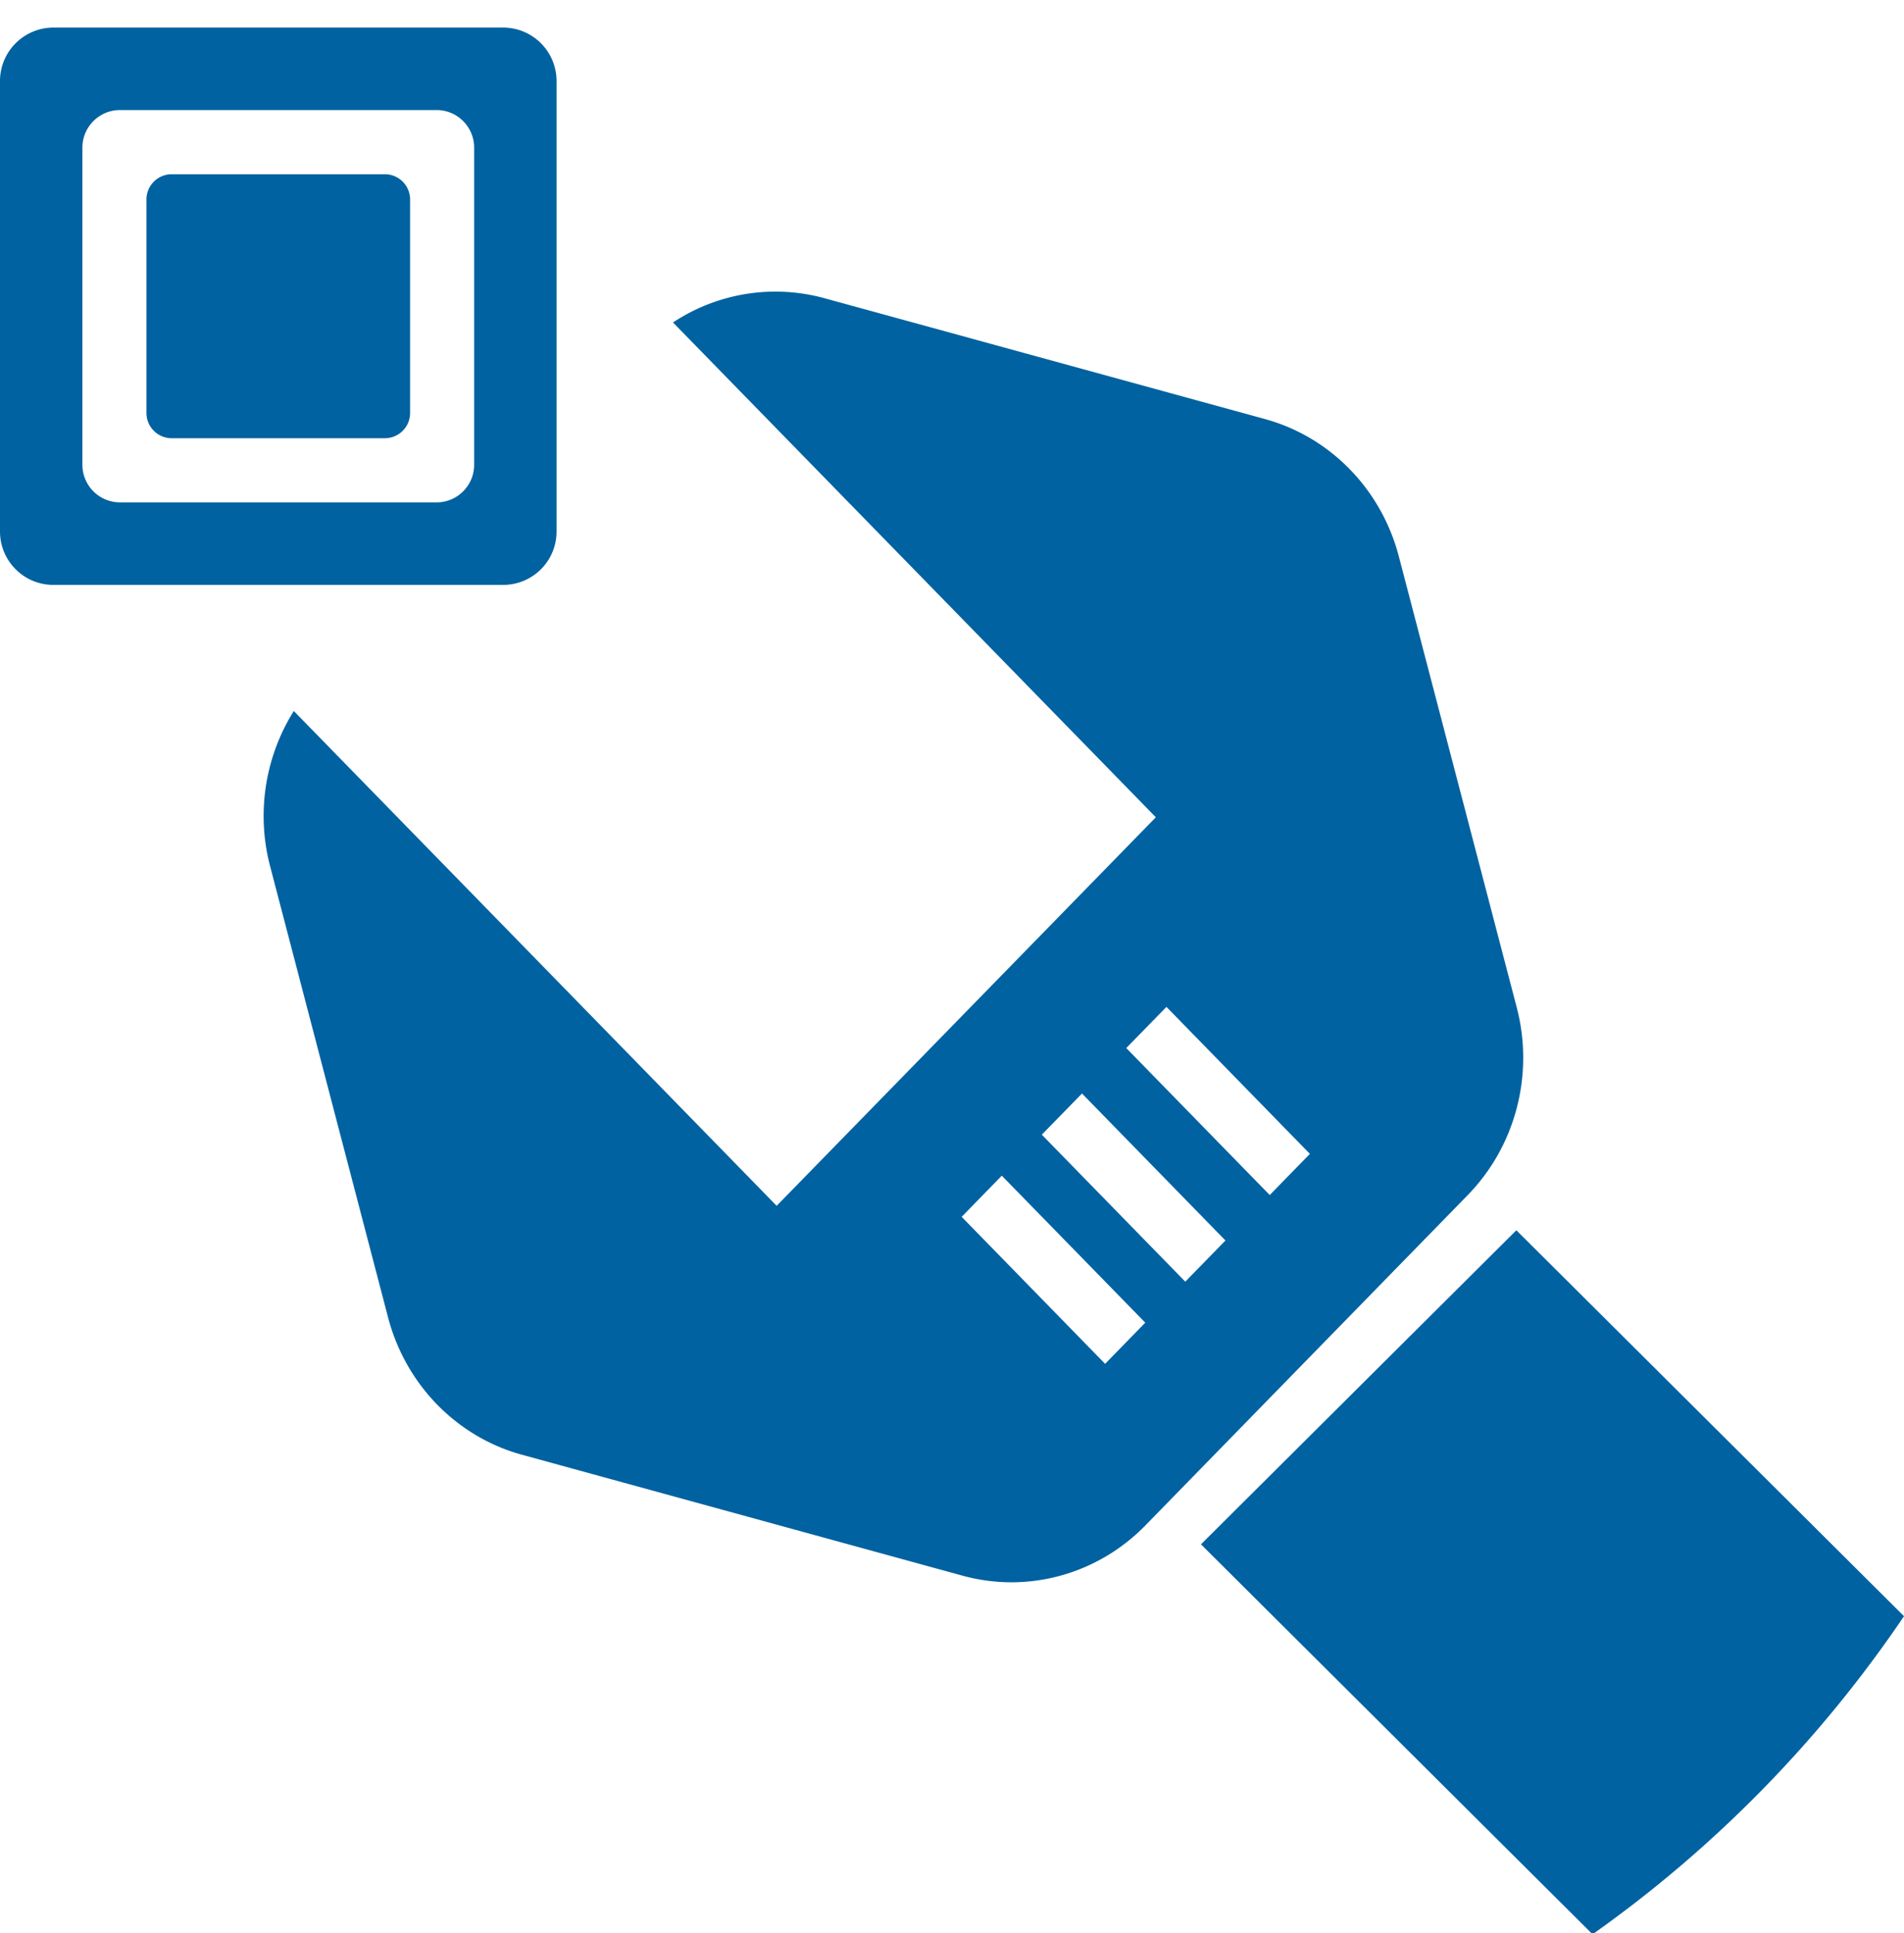 <svg width="65" height="66" viewBox="0 0 65 66" xmlns="http://www.w3.org/2000/svg"><title>np_maintenance_42417_000000 copy</title><g fill="#0062A1"><path d="M49.675 41.24l.43-.441c1.634-1.674 2.271-4.113 1.676-6.4L47.753 18.99c-.6-2.287-2.34-4.074-4.572-4.685L28.145 10.18a6.335 6.335 0 0 0-5.17.828L39.459 27.9 26.514 41.164 10.03 24.272a6.753 6.753 0 0 0-.809 5.298l4.028 15.407c.6 2.287 2.34 4.074 4.572 4.685l15.036 4.127c2.232.614 4.613-.042 6.246-1.716L49.675 41.24zm-9.854-6.867l4.897 5.018-1.371 1.405-4.898-5.018 1.372-1.405zm-2.094 12.185L32.83 41.54l1.37-1.405 4.898 5.018-1.371 1.405zm2.737-2.805l-4.898-5.018 1.372-1.405 4.897 5.018-1.371 1.405zm11.302-1.755L41 52.72l13.368 13.312A42.399 42.399 0 0 0 65 55.173L51.766 41.998z"/><path d="M19 18.143V2.765A1.825 1.825 0 0 0 17.178.941H1.822A1.825 1.825 0 0 0 0 2.765v15.378c0 1.006.814 1.824 1.822 1.824h15.356A1.821 1.821 0 0 0 19 18.143zm-2.813-2.276c0 .707-.575 1.283-1.282 1.283H4.095a1.284 1.284 0 0 1-1.282-1.283V5.04c0-.707.575-1.283 1.282-1.283h10.81c.707 0 1.282.576 1.282 1.283v10.826z"/><path d="M13.139 5.948H5.86A.862.862 0 0 0 5 6.81v7.288c0 .476.386.862.861.862h7.278a.862.862 0 0 0 .861-.862V6.81a.862.862 0 0 0-.861-.862z"/></g></svg>